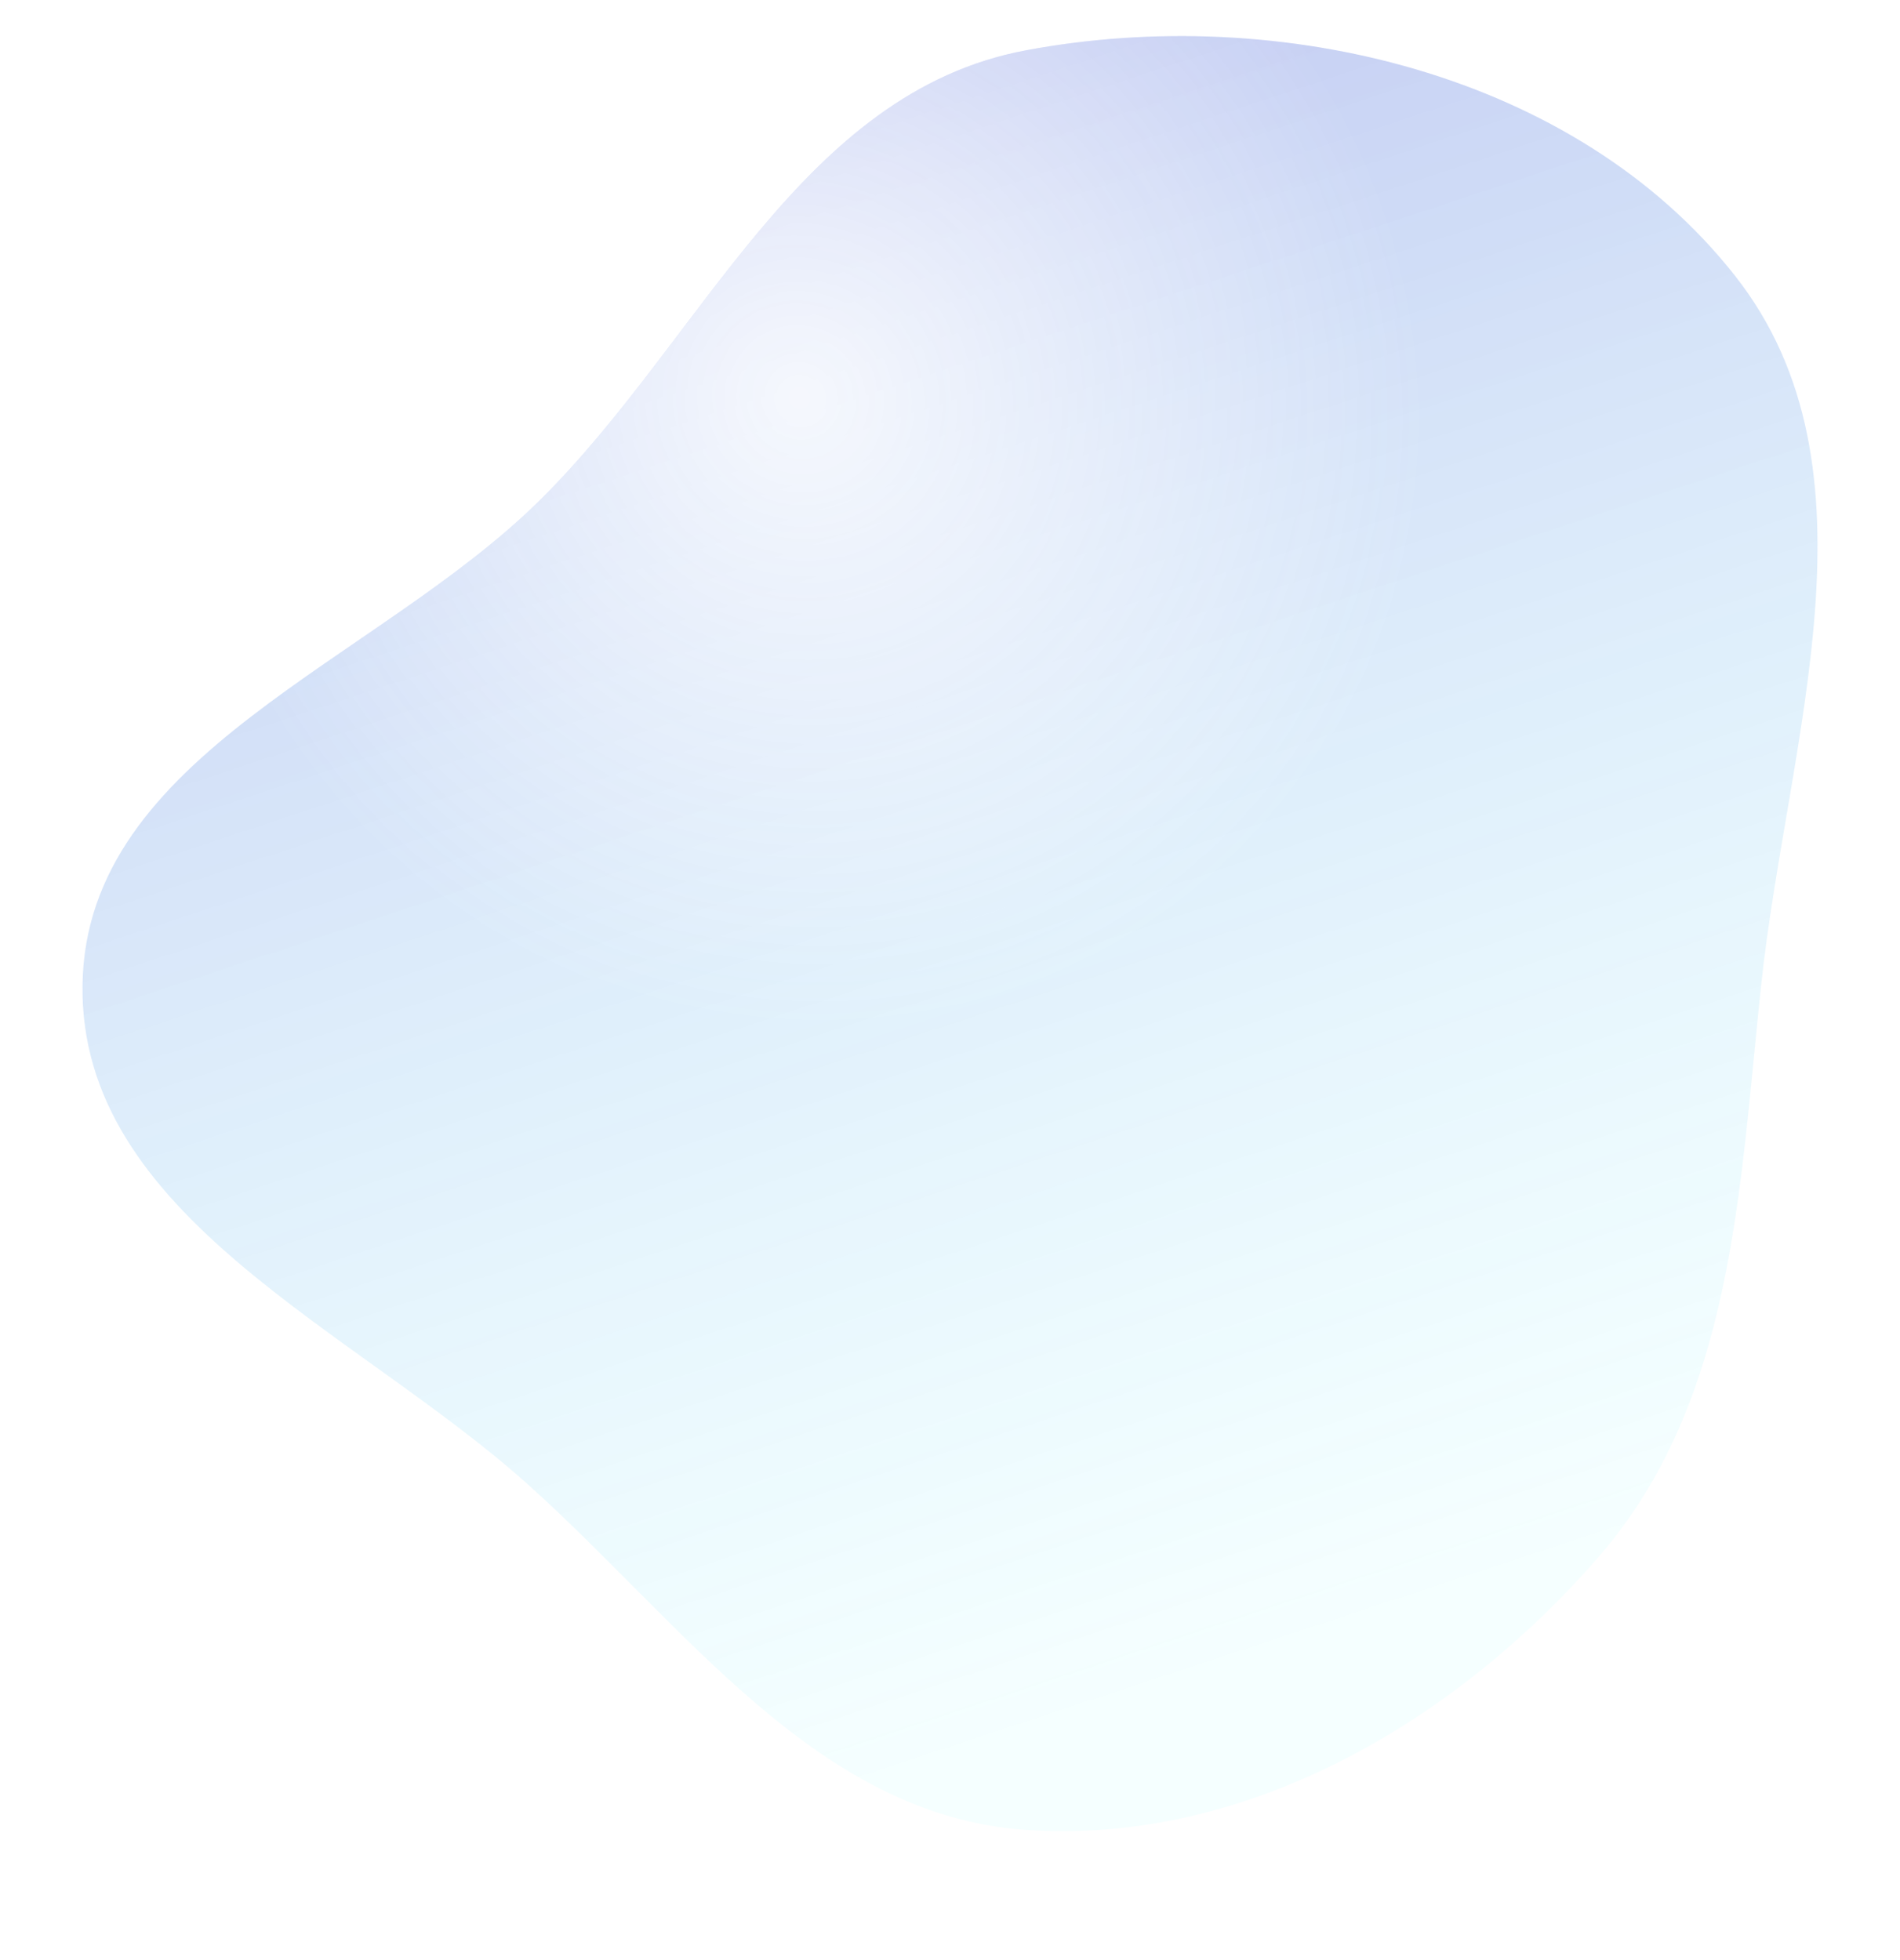 <?xml version="1.0" encoding="UTF-8"?> <svg xmlns="http://www.w3.org/2000/svg" width="1106" height="1141" viewBox="0 0 1106 1141" fill="none"> <g filter="url(#filter0_d_0_25)"> <path fill-rule="evenodd" clip-rule="evenodd" d="M597.21 20.285C744.752 -7.346 917.213 33.605 1010.01 151.589C1098.51 264.098 1040.38 422.06 1025.18 564.394C1012.44 683.743 1009.15 806.995 930.356 897.54C846.418 993.999 724.776 1064.97 597.21 1056.21C475.038 1047.82 398.095 936.43 306.87 854.734C206.462 764.814 46.205 699.167 48.031 564.394C49.854 429.785 218.999 376.565 314.631 281.816C409.411 187.911 466.068 44.844 597.21 20.285Z" fill="url(#paint0_linear_0_25)" fill-opacity="0.3"></path> <path fill-rule="evenodd" clip-rule="evenodd" d="M597.21 20.285C744.752 -7.346 917.213 33.605 1010.01 151.589C1098.51 264.098 1040.38 422.06 1025.18 564.394C1012.44 683.743 1009.15 806.995 930.356 897.54C846.418 993.999 724.776 1064.97 597.21 1056.21C475.038 1047.82 398.095 936.43 306.87 854.734C206.462 764.814 46.205 699.167 48.031 564.394C49.854 429.785 218.999 376.565 314.631 281.816C409.411 187.911 466.068 44.844 597.21 20.285Z" fill="url(#paint1_radial_0_25)" fill-opacity="0.8"></path> </g> <defs> <filter id="filter0_d_0_25" x="0" y="0" width="1106" height="1140.96" filterUnits="userSpaceOnUse" color-interpolation-filters="sRGB"> <feFlood flood-opacity="0" result="BackgroundImageFix"></feFlood> <feColorMatrix in="SourceAlpha" type="matrix" values="0 0 0 0 0 0 0 0 0 0 0 0 0 0 0 0 0 0 127 0" result="hardAlpha"></feColorMatrix> <feOffset dy="9"></feOffset> <feGaussianBlur stdDeviation="6"></feGaussianBlur> <feComposite in2="hardAlpha" operator="out"></feComposite> <feColorMatrix type="matrix" values="0 0 0 0 0.128 0 0 0 0 0.443 0 0 0 0 0.463 0 0 0 0.14 0"></feColorMatrix> <feBlend mode="normal" in2="BackgroundImageFix" result="effect1_dropShadow_0_25"></feBlend> <feBlend mode="normal" in="SourceGraphic" in2="effect1_dropShadow_0_25" result="shape"></feBlend> </filter> <linearGradient id="paint0_linear_0_25" x1="677.841" y1="970.23" x2="273.357" y2="-252.557" gradientUnits="userSpaceOnUse"> <stop stop-color="#56F5FF" stop-opacity="0.2"></stop> <stop offset="0.862" stop-color="#151CC6"></stop> <stop offset="1" stop-color="#741EB7"></stop> </linearGradient> <radialGradient id="paint1_radial_0_25" cx="0" cy="0" r="1" gradientUnits="userSpaceOnUse" gradientTransform="translate(466.486 220.835) rotate(62.128) scale(373.465 360.968)"> <stop stop-color="white"></stop> <stop offset="1" stop-color="white" stop-opacity="0"></stop> </radialGradient> </defs> </svg> 